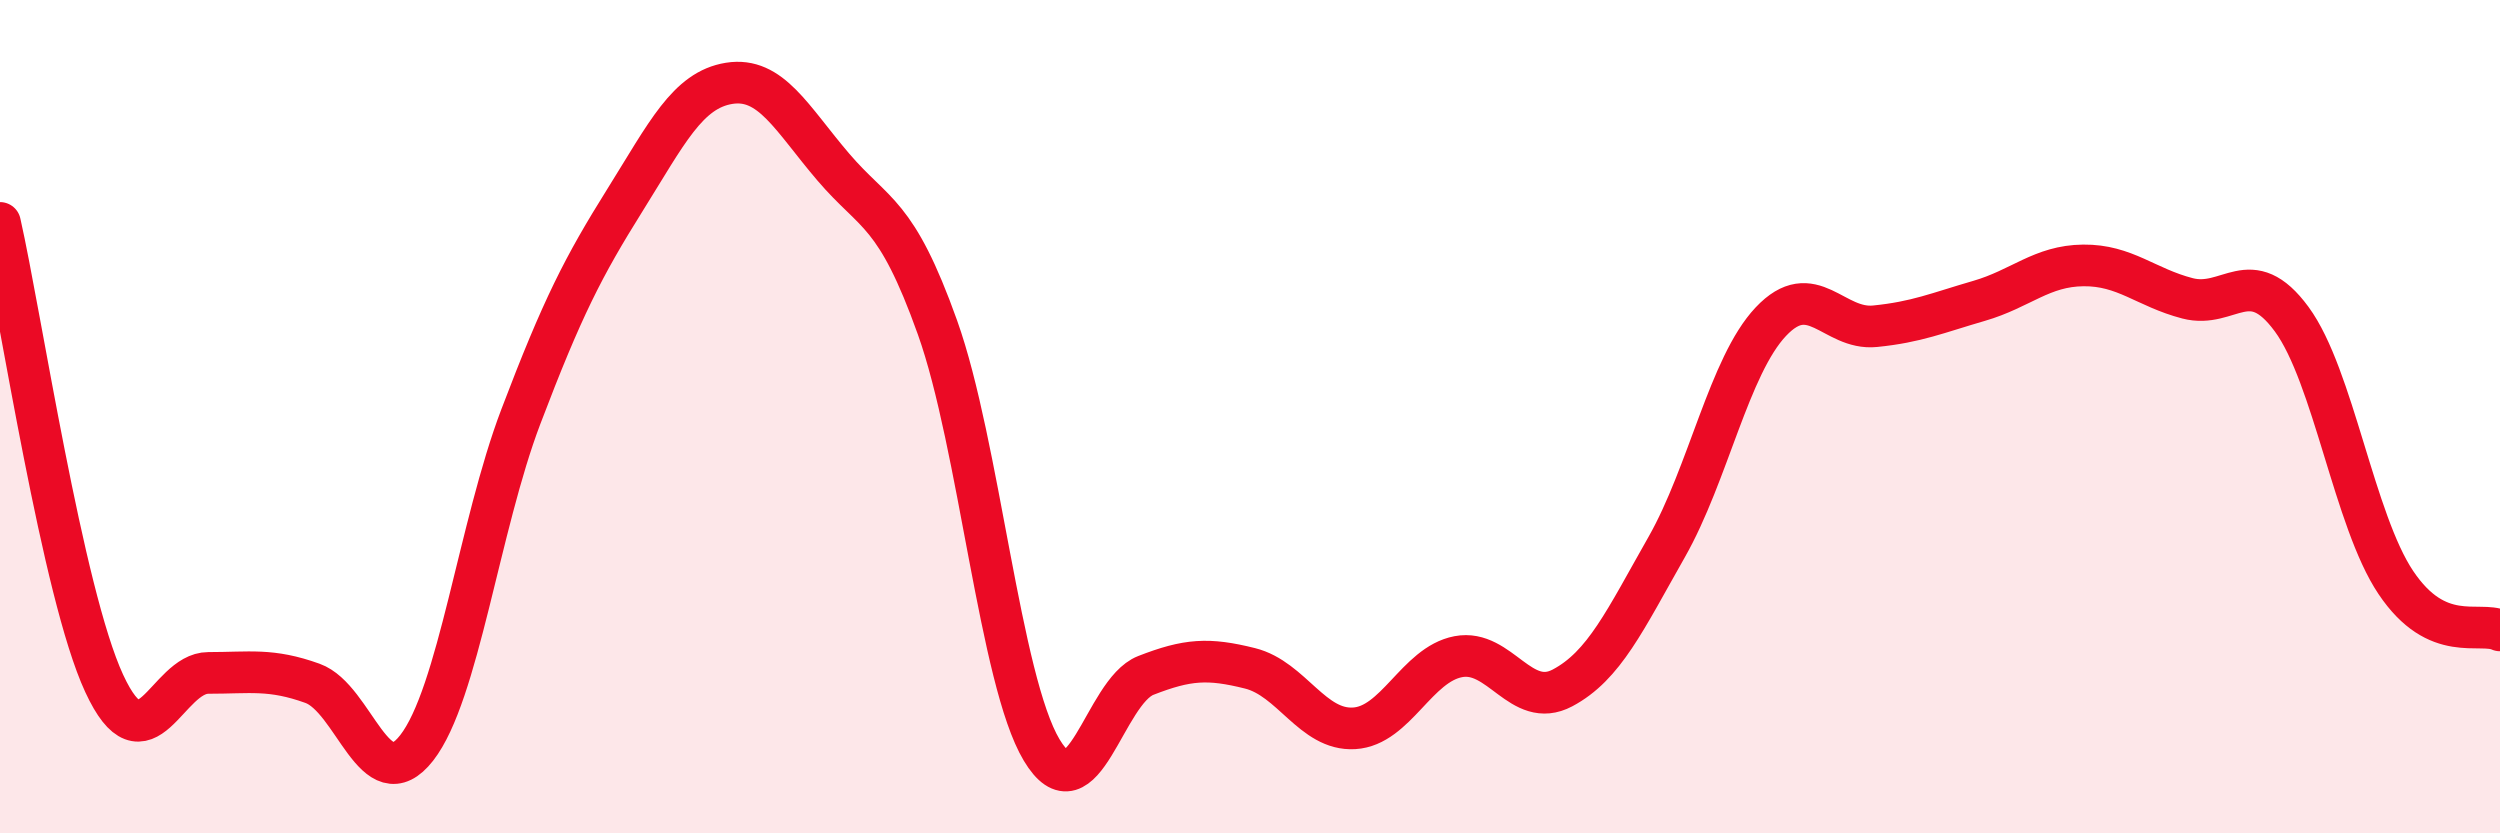 
    <svg width="60" height="20" viewBox="0 0 60 20" xmlns="http://www.w3.org/2000/svg">
      <path
        d="M 0,5.35 C 0.5,7.56 1.5,14.24 2.5,16.4 C 3.5,18.56 4,16.15 5,16.15 C 6,16.15 6.5,16.04 7.5,16.4 C 8.5,16.76 9,19.23 10,17.95 C 11,16.67 11.5,12.63 12.5,10 C 13.5,7.37 14,6.4 15,4.8 C 16,3.2 16.5,2.16 17.5,2 C 18.5,1.84 19,2.84 20,4.01 C 21,5.18 21.5,5.06 22.5,7.86 C 23.5,10.66 24,16.33 25,18 C 26,19.67 26.5,16.6 27.5,16.21 C 28.5,15.82 29,15.79 30,16.04 C 31,16.29 31.5,17.54 32.5,17.48 C 33.5,17.42 34,15.95 35,15.76 C 36,15.57 36.5,17.04 37.5,16.51 C 38.5,15.98 39,14.89 40,13.13 C 41,11.37 41.5,8.78 42.5,7.72 C 43.5,6.66 44,7.93 45,7.83 C 46,7.73 46.5,7.51 47.5,7.22 C 48.5,6.93 49,6.38 50,6.37 C 51,6.36 51.5,6.9 52.5,7.16 C 53.5,7.42 54,6.3 55,7.66 C 56,9.02 56.5,12.49 57.5,13.98 C 58.5,15.47 59.5,14.9 60,15.13L60 20L0 20Z"
        fill="#EB0A25"
        opacity="0.1"
        stroke-linecap="round"
        stroke-linejoin="round"
      />
      <path
        d="M 0,5.35 C 0.5,7.56 1.5,14.24 2.5,16.4 C 3.5,18.56 4,16.15 5,16.15 C 6,16.15 6.5,16.04 7.5,16.4 C 8.5,16.76 9,19.23 10,17.95 C 11,16.67 11.5,12.63 12.5,10 C 13.5,7.37 14,6.4 15,4.8 C 16,3.2 16.5,2.16 17.5,2 C 18.5,1.84 19,2.84 20,4.01 C 21,5.18 21.5,5.06 22.5,7.86 C 23.5,10.66 24,16.33 25,18 C 26,19.67 26.5,16.6 27.5,16.21 C 28.5,15.82 29,15.79 30,16.04 C 31,16.29 31.5,17.54 32.5,17.48 C 33.5,17.42 34,15.95 35,15.76 C 36,15.57 36.5,17.04 37.5,16.51 C 38.5,15.98 39,14.89 40,13.13 C 41,11.37 41.5,8.78 42.5,7.72 C 43.5,6.66 44,7.93 45,7.83 C 46,7.73 46.5,7.51 47.5,7.22 C 48.5,6.93 49,6.38 50,6.37 C 51,6.36 51.5,6.9 52.5,7.16 C 53.5,7.42 54,6.3 55,7.66 C 56,9.02 56.5,12.49 57.5,13.98 C 58.5,15.47 59.5,14.9 60,15.13"
        stroke="#EB0A25"
        stroke-width="1"
        fill="none"
        stroke-linecap="round"
        stroke-linejoin="round"
      />
    </svg>
  